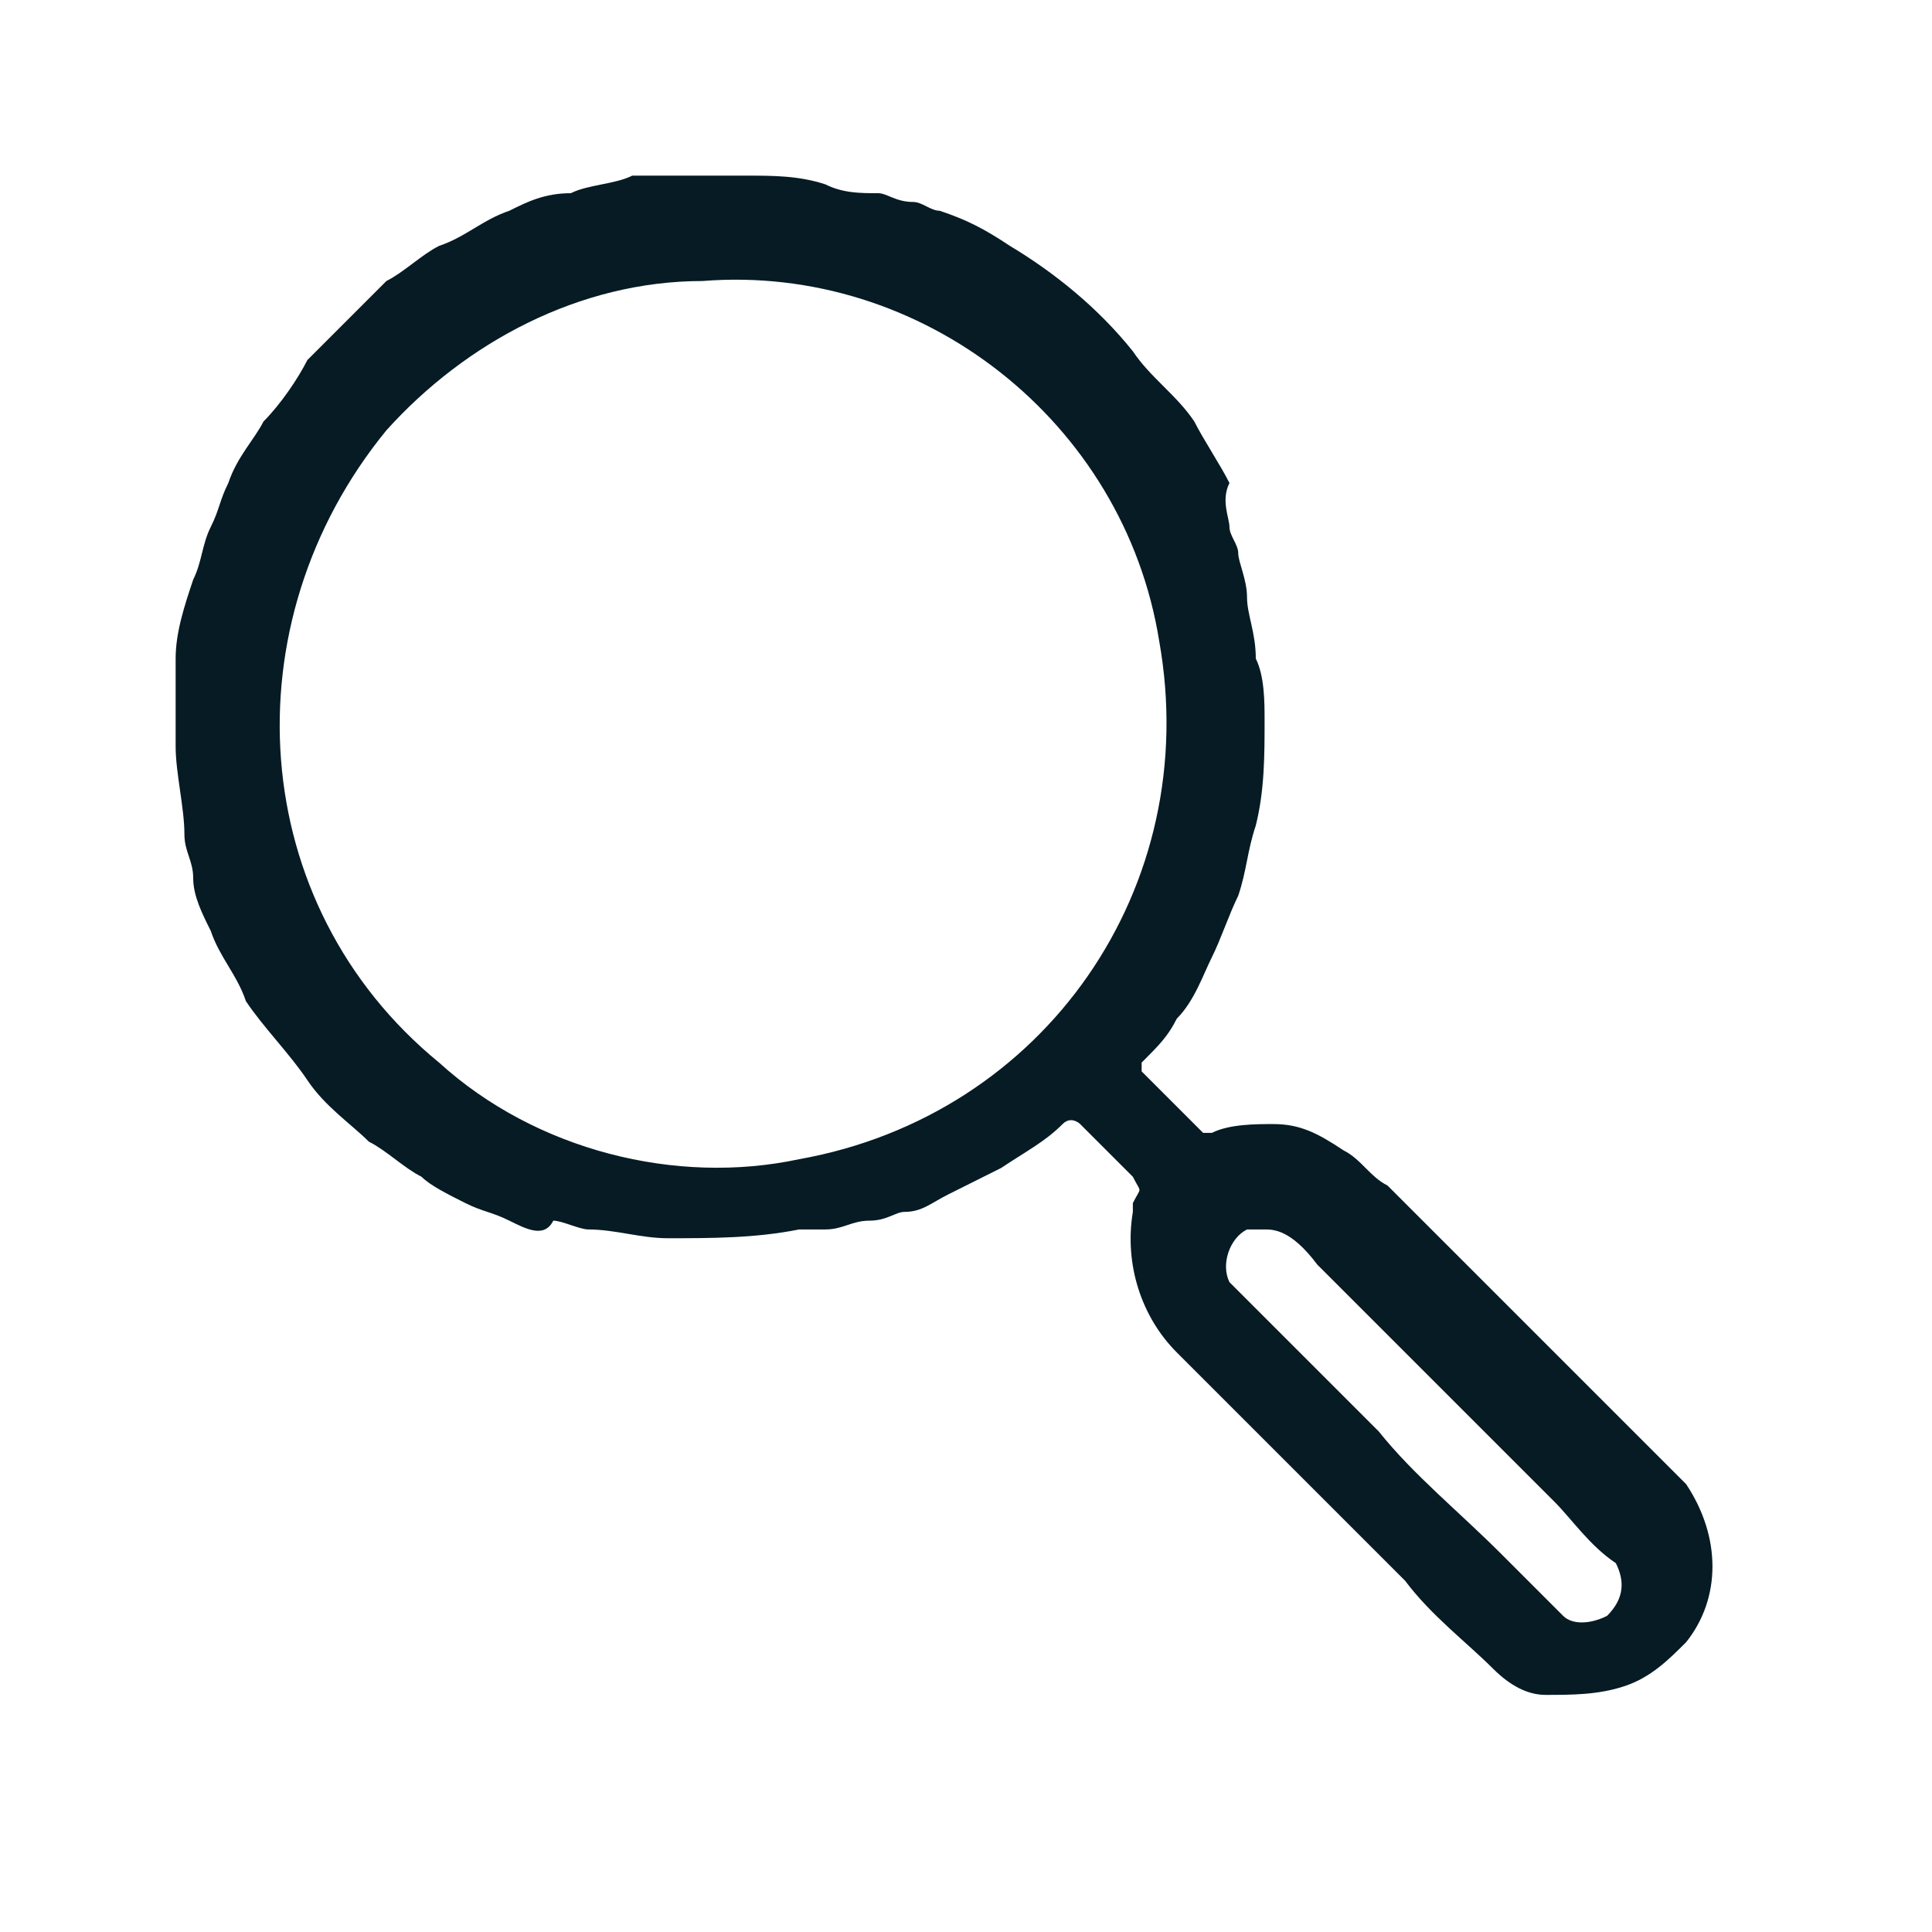 <?xml version="1.0" encoding="utf-8"?>
<!-- Generator: Adobe Illustrator 27.8.1, SVG Export Plug-In . SVG Version: 6.00 Build 0)  -->
<svg version="1.1" id="Layer_1" xmlns="http://www.w3.org/2000/svg" xmlns:xlink="http://www.w3.org/1999/xlink" x="0px" y="0px"
	 viewBox="0 0 22 22" style="enable-background:new 0 0 22 22;" xml:space="preserve">
<style type="text/css">
	.st0{clip-path:url(#SVGID_00000150067587047718578340000005007724002358288822_);}
	.st1{fill:#061B24;}
</style>
<g>
	<defs>
		<rect id="SVGID_1_" width="22" height="22"/>
	</defs>
	<clipPath id="SVGID_00000112627520602701860010000017532254940013363374_">
		<use xlink:href="#SVGID_1_"  style="overflow:visible;"/>
	</clipPath>
	<g id="search-_22x22px" style="clip-path:url(#SVGID_00000112627520602701860010000017532254940013363374_);">
		<path id="Path_1371" class="st1" d="M14.4,8.2c0,0.4,0,0.8-0.1,1.2c-0.1,0.3-0.1,0.5-0.2,0.8c-0.1,0.2-0.2,0.5-0.3,0.7
			c-0.1,0.2-0.2,0.5-0.4,0.7c-0.1,0.2-0.2,0.3-0.4,0.5c0,0,0,0.1,0,0.1c0.2,0.2,0.4,0.4,0.7,0.7c0,0,0.1,0,0.1,0
			c0.2-0.1,0.5-0.1,0.7-0.1c0.3,0,0.5,0.1,0.8,0.3c0.2,0.1,0.3,0.3,0.5,0.4c0.3,0.3,0.6,0.6,0.9,0.9l1.1,1.1
			c0.3,0.3,0.6,0.6,0.9,0.9c0.2,0.2,0.4,0.4,0.5,0.5c0.4,0.6,0.4,1.3,0,1.8c-0.2,0.2-0.4,0.4-0.7,0.5c-0.3,0.1-0.6,0.1-0.9,0.1
			c-0.2,0-0.4-0.1-0.6-0.3c-0.3-0.3-0.7-0.6-1-1c-0.3-0.3-0.6-0.6-0.9-0.9c-0.3-0.3-0.6-0.6-0.9-0.9c-0.3-0.3-0.5-0.5-0.8-0.8
			c-0.4-0.4-0.6-1-0.5-1.6c0,0,0,0,0-0.1c0.1-0.2,0.1-0.1,0-0.3c-0.2-0.2-0.4-0.4-0.6-0.6c0,0-0.1-0.1-0.2,0c0,0,0,0,0,0
			c-0.2,0.2-0.4,0.3-0.7,0.5c-0.2,0.1-0.4,0.2-0.6,0.3c-0.2,0.1-0.3,0.2-0.5,0.2c-0.1,0-0.2,0.1-0.4,0.1c-0.2,0-0.3,0.1-0.5,0.1
			c-0.1,0-0.2,0-0.3,0c-0.5,0.1-1,0.1-1.5,0.1c-0.3,0-0.6-0.1-0.9-0.1c-0.1,0-0.3-0.1-0.4-0.1C6.2,14.1,6,14,5.8,13.9
			c-0.2-0.1-0.3-0.1-0.5-0.2c-0.2-0.1-0.4-0.2-0.5-0.3c-0.2-0.1-0.4-0.3-0.6-0.4c-0.2-0.2-0.5-0.4-0.7-0.7c-0.2-0.3-0.5-0.6-0.7-0.9
			c-0.1-0.3-0.3-0.5-0.4-0.8c-0.1-0.2-0.2-0.4-0.2-0.6c0-0.2-0.1-0.3-0.1-0.5C2.1,9.2,2,8.8,2,8.5C2,8.3,2,8,2,7.8
			c0-0.1,0-0.2,0-0.3c0-0.3,0.1-0.6,0.2-0.9C2.3,6.4,2.3,6.2,2.4,6c0.1-0.2,0.1-0.3,0.2-0.5C2.7,5.2,2.9,5,3,4.8
			c0.2-0.2,0.4-0.5,0.5-0.7c0.3-0.3,0.6-0.6,0.9-0.9c0.2-0.1,0.4-0.3,0.6-0.4c0.3-0.1,0.5-0.3,0.8-0.4c0.2-0.1,0.4-0.2,0.7-0.2
			c0.2-0.1,0.5-0.1,0.7-0.2C7.7,2,8.1,2,8.5,2c0.3,0,0.6,0,0.9,0.1c0.2,0.1,0.4,0.1,0.6,0.1c0.1,0,0.2,0.1,0.4,0.1
			c0.1,0,0.2,0.1,0.3,0.1c0.3,0.1,0.5,0.2,0.8,0.4c0.5,0.3,1,0.7,1.4,1.2c0.2,0.3,0.5,0.5,0.7,0.8c0.1,0.2,0.3,0.5,0.4,0.7
			C13.9,5.7,14,5.9,14,6c0,0.1,0.1,0.2,0.1,0.3c0,0.1,0.1,0.3,0.1,0.5c0,0.2,0.1,0.4,0.1,0.7C14.4,7.7,14.4,8,14.4,8.2L14.4,8.2z
			 M8,3.2C6.6,3.2,5.3,3.9,4.4,4.9C2.6,7.1,2.8,10.3,5,12.1c1.1,1,2.7,1.4,4.1,1.1c2.8-0.5,4.6-3.1,4.1-5.9C12.8,4.8,10.5,3,8,3.2
			L8,3.2z M14.4,14c-0.1,0-0.1,0-0.2,0c-0.2,0.1-0.3,0.4-0.2,0.6c0,0,0.1,0.1,0.1,0.1c0.1,0.1,0.2,0.2,0.4,0.4
			c0.4,0.4,0.8,0.8,1.2,1.2c0.4,0.5,0.9,0.9,1.4,1.4c0.2,0.2,0.5,0.5,0.7,0.7c0.1,0.1,0.3,0.1,0.5,0c0.2-0.2,0.2-0.4,0.1-0.6
			c0,0,0,0,0,0c-0.3-0.2-0.5-0.5-0.7-0.7l-2.7-2.7C14.7,14,14.5,14,14.4,14L14.4,14z"/>
	</g>
</g>
</svg>
